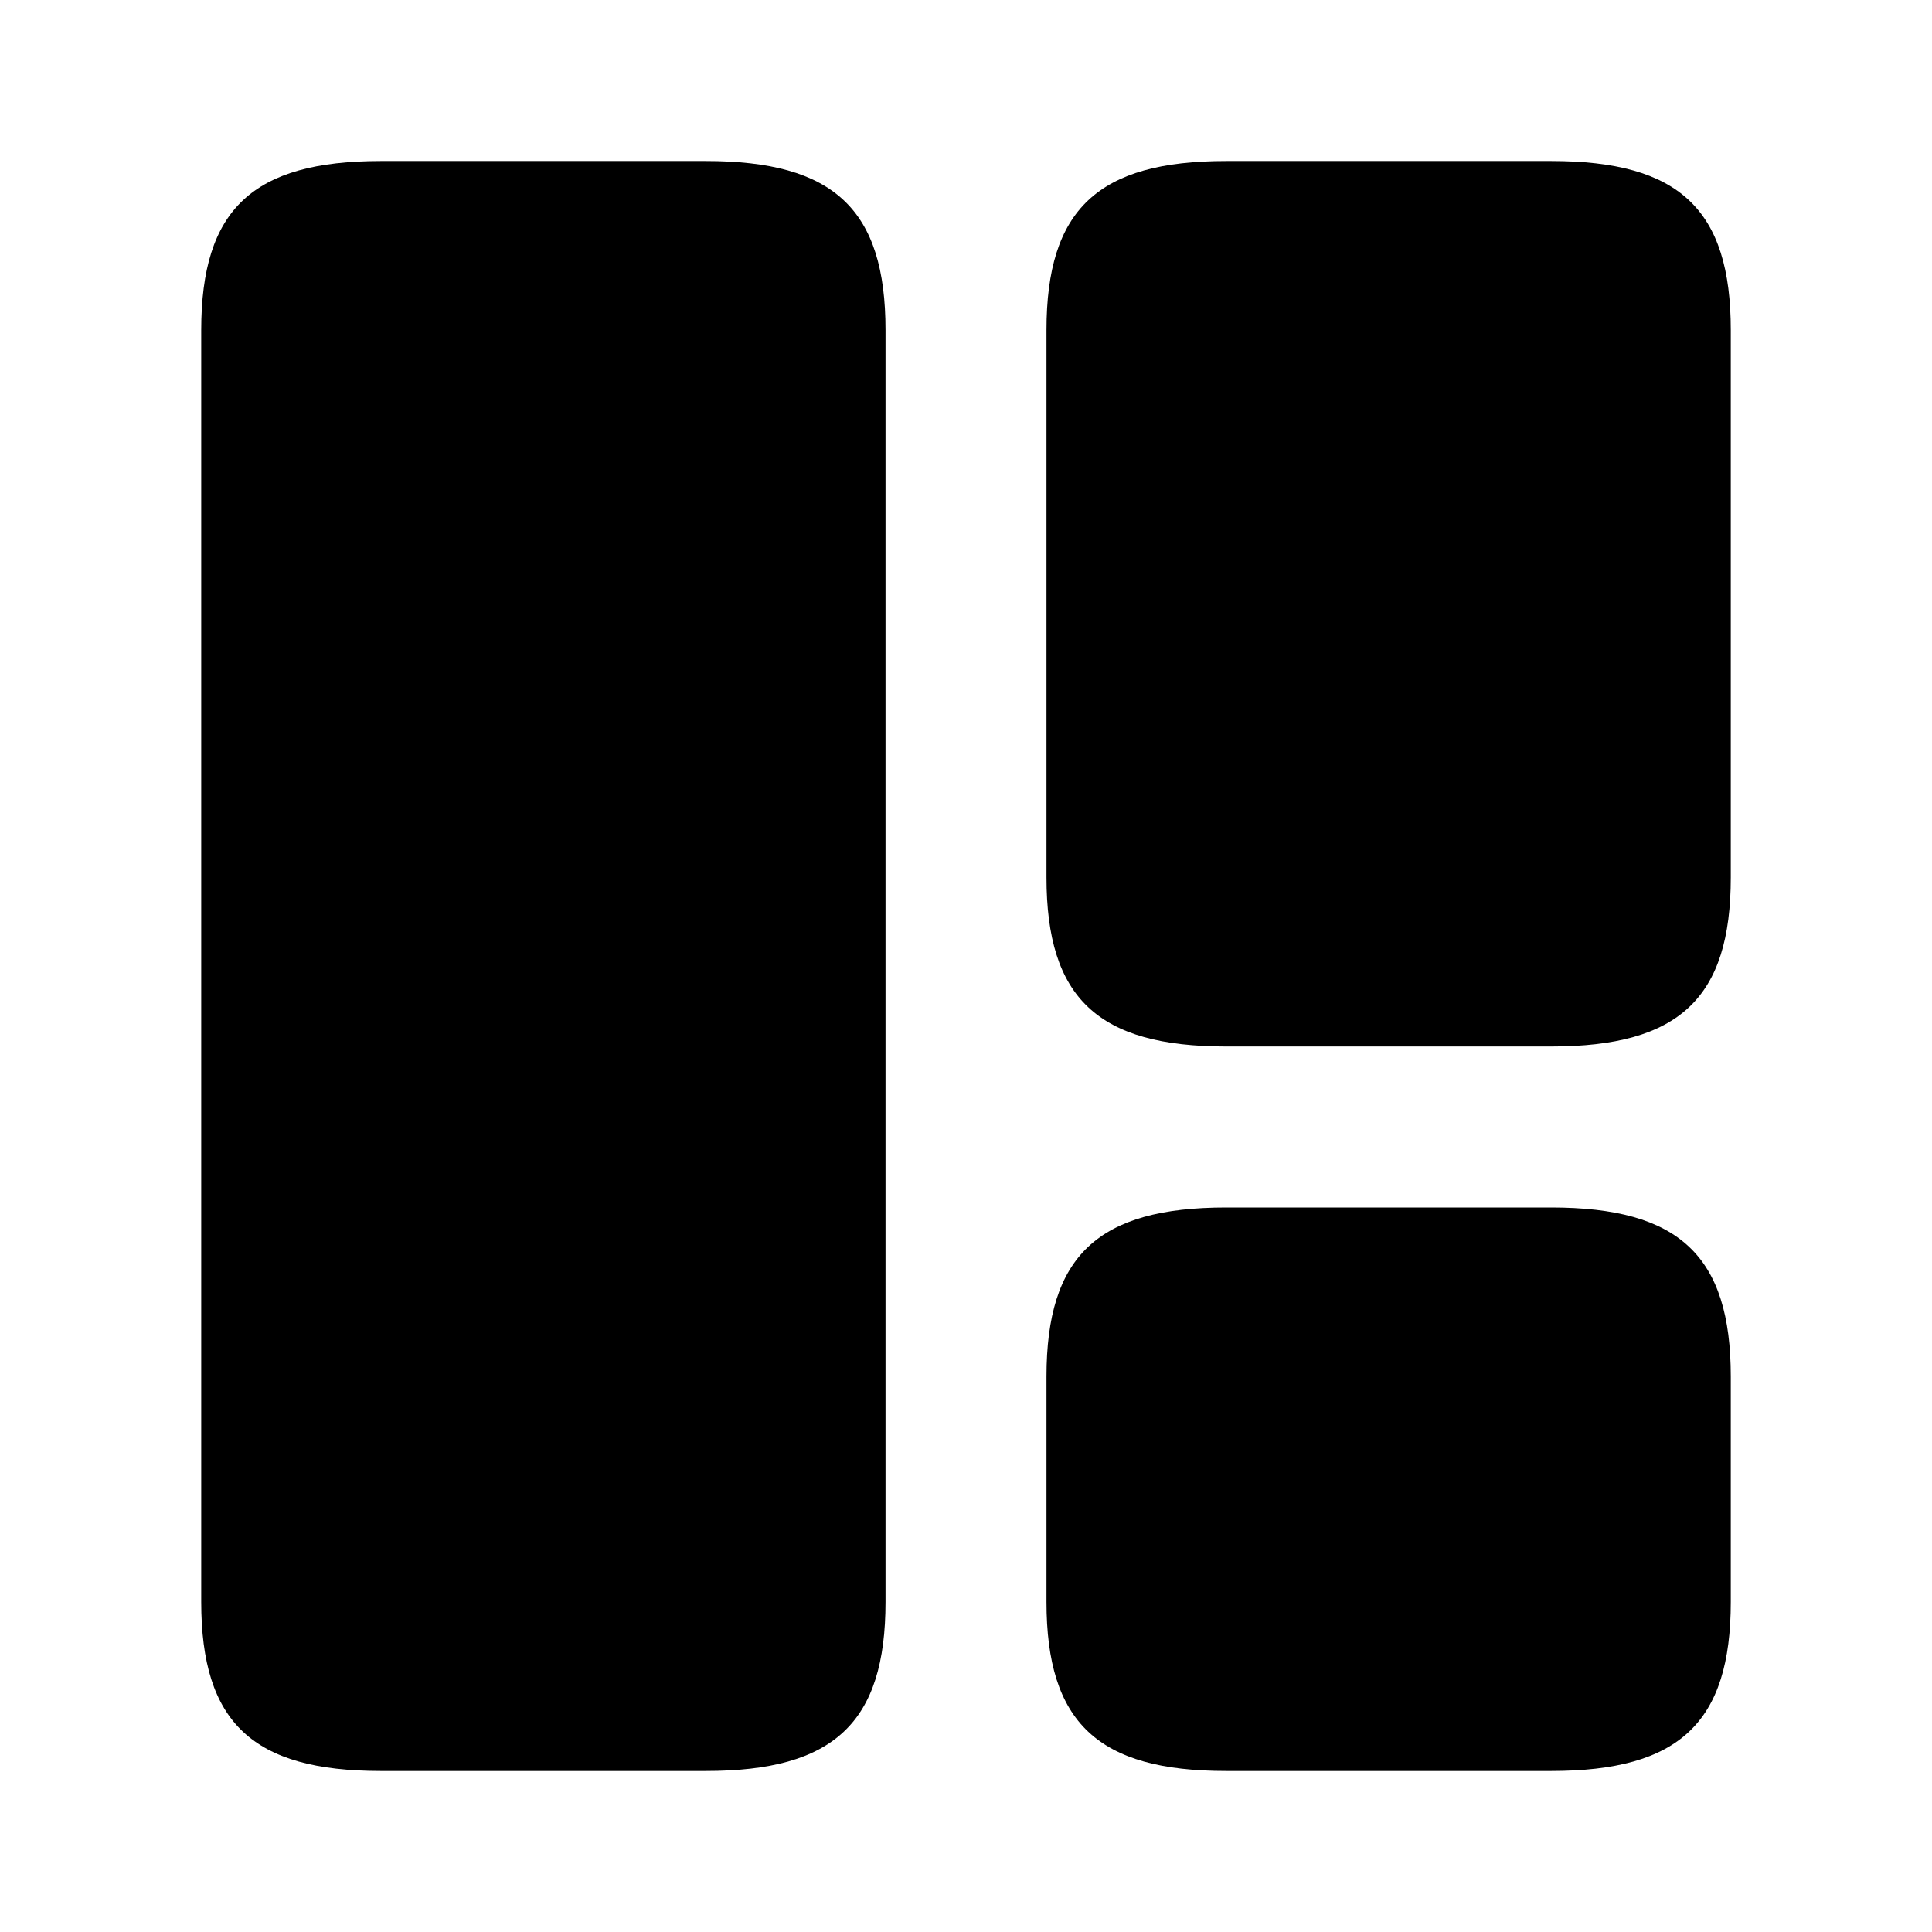 <?xml version="1.0" encoding="UTF-8"?> <svg xmlns="http://www.w3.org/2000/svg" width="32" height="32" viewBox="0 0 32 32" fill="none"><path d="M14.667 26.533V5.467C14.667 3.467 13.813 2.667 11.693 2.667H6.307C4.187 2.667 3.333 3.467 3.333 5.467V26.533C3.333 28.533 4.187 29.333 6.307 29.333H11.693C13.813 29.333 14.667 28.533 14.667 26.533Z" fill="black"></path><path d="M28.667 14.533V5.467C28.667 3.467 27.813 2.667 25.693 2.667H20.307C18.187 2.667 17.333 3.467 17.333 5.467V14.533C17.333 16.533 18.187 17.333 20.307 17.333H25.693C27.813 17.333 28.667 16.533 28.667 14.533Z" fill="black"></path><path d="M28.667 26.533V22.8C28.667 20.8 27.813 20 25.693 20H20.307C18.187 20 17.333 20.8 17.333 22.8V26.533C17.333 28.533 18.187 29.333 20.307 29.333H25.693C27.813 29.333 28.667 28.533 28.667 26.533Z" fill="black"></path></svg> 